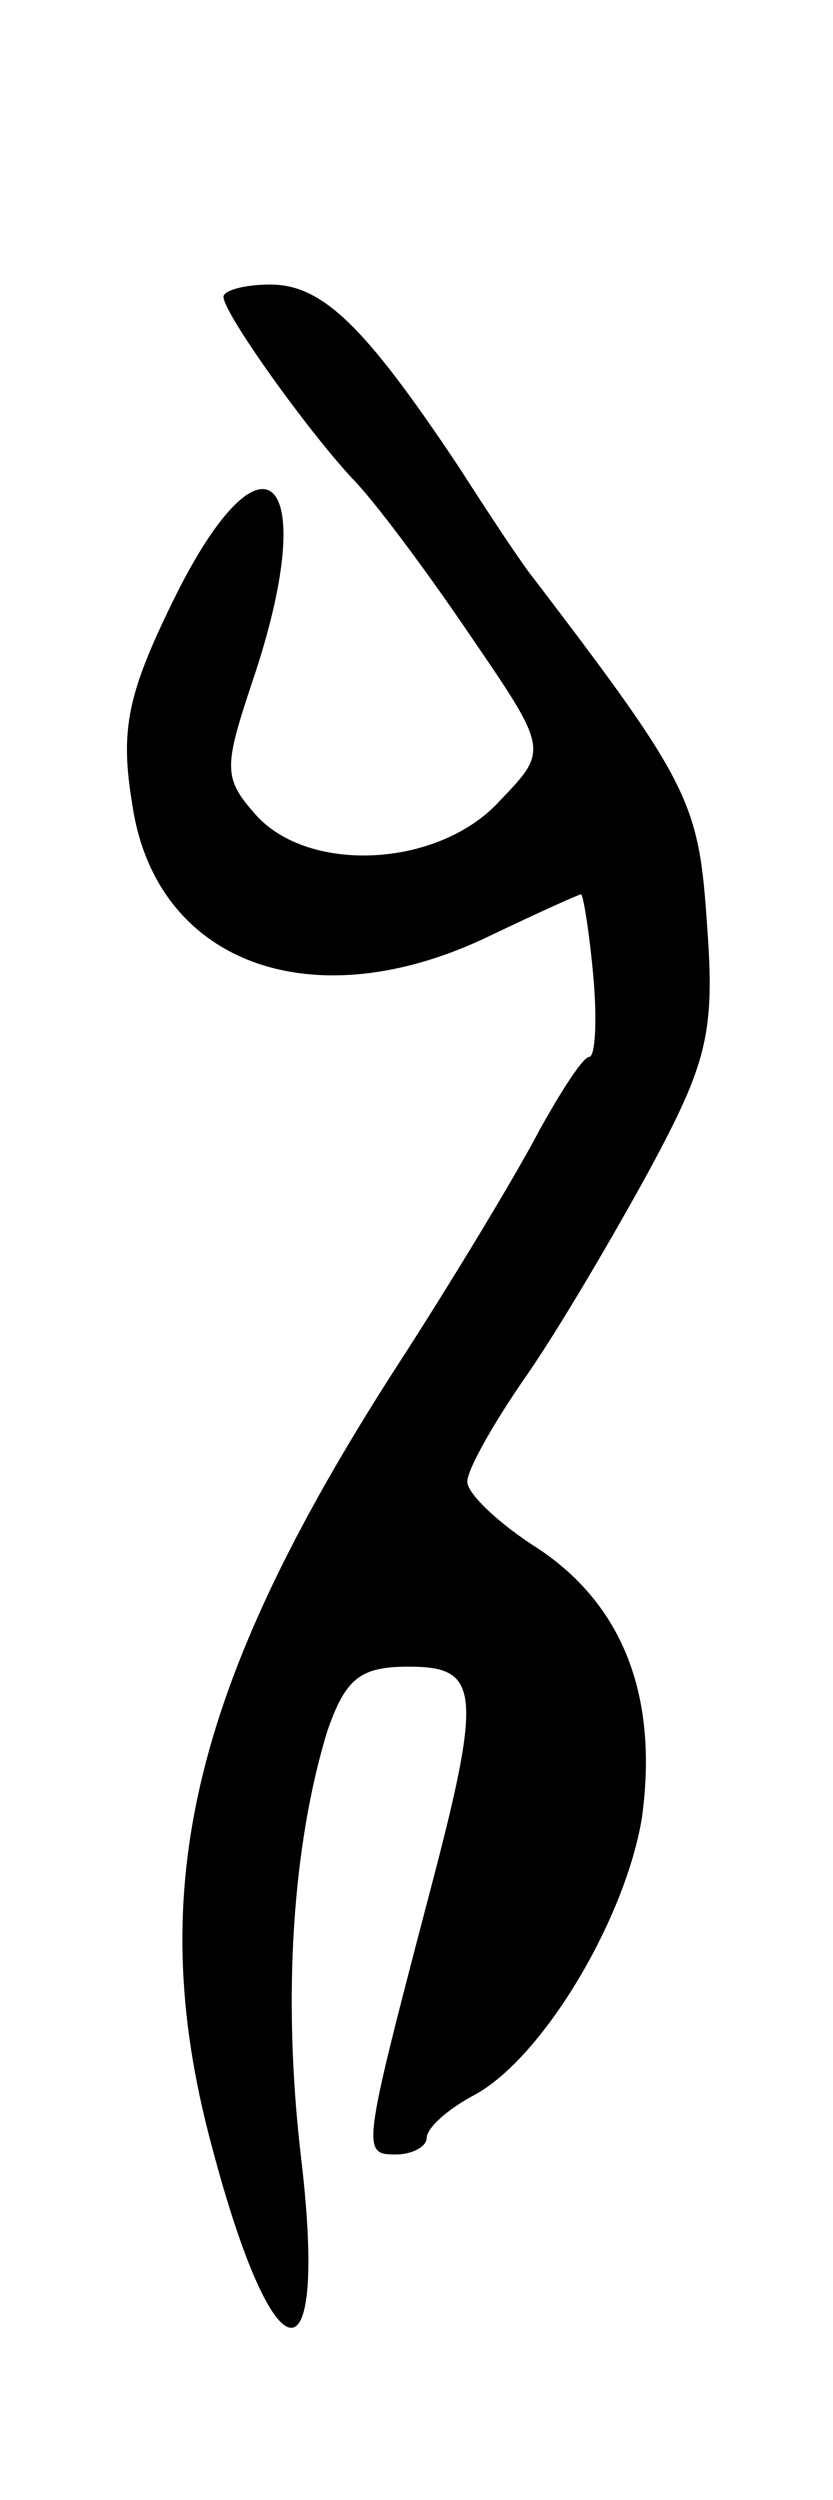 <svg version="1.0" xmlns="http://www.w3.org/2000/svg" width="41" height="123" viewBox="0 0 41 123" ><g transform="translate(0,123) scale(0.1,-0.1)" ><path d="M110 1084 c0 -8 40 -64 63 -89 11 -11 37 -46 58 -77 39 -57 39 -57 15 -82 -30 -33 -94 -36 -120 -7 -16 18 -16 23 -2 65 35 103 6 132 -39 40 -22 -45 -26 -63 -20 -99 11 -79 89 -108 177 -65 23 11 43 20 44 20 1 0 4 -18 6 -40 2 -22 1 -40 -2 -40 -3 0 -14 -17 -25 -37 -11 -21 -40 -69 -65 -108 -105 -161 -130 -263 -96 -390 31 -118 58 -121 44 -5 -9 78 -4 152 13 208 9 26 16 32 40 32 35 0 37 -11 10 -113 -33 -126 -33 -127 -16 -127 8 0 15 4 15 8 0 5 10 14 23 21 34 18 75 87 83 137 8 59 -9 104 -51 132 -19 12 -35 27 -35 33 0 6 13 29 29 52 16 23 43 69 61 102 28 52 32 67 28 120 -4 60 -8 69 -85 170 -5 6 -21 30 -37 55 -46 69 -67 90 -93 90 -13 0 -23 -3 -23 -6z"/></g></svg> 
